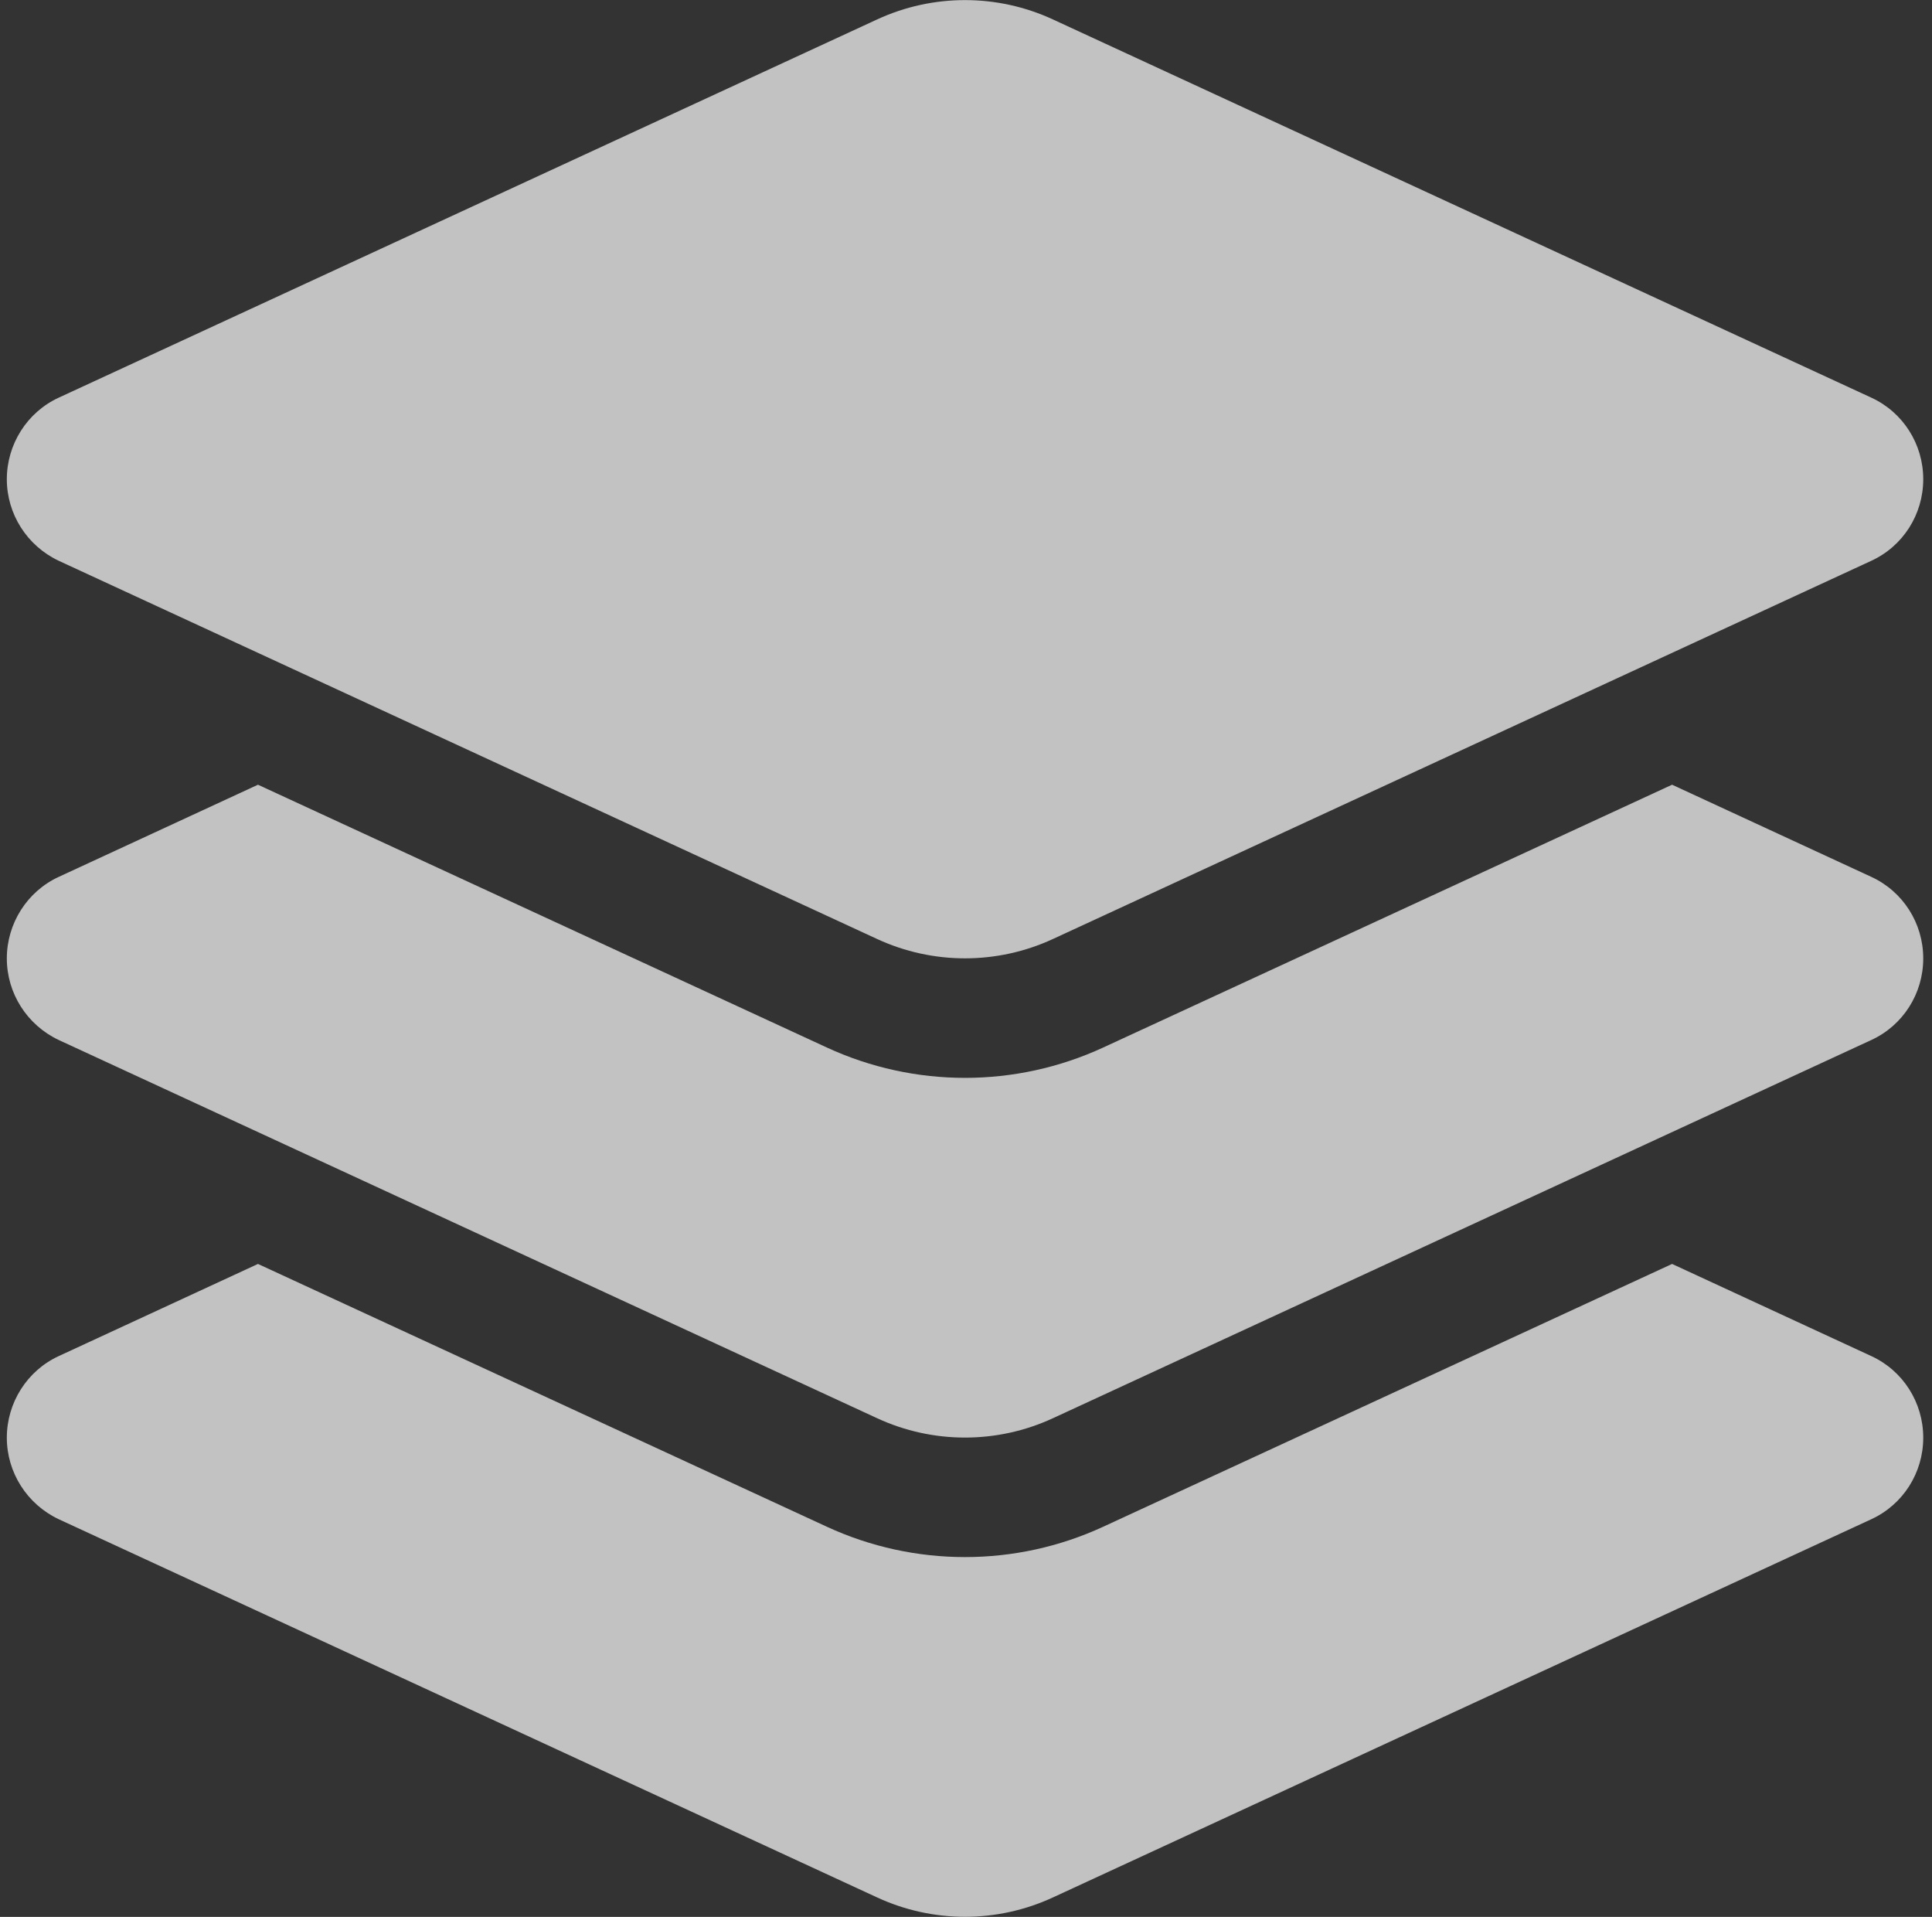 <svg width="124" height="123" viewBox="0 0 124 123" fill="none" xmlns="http://www.w3.org/2000/svg">
<rect x="0" y="0" width="124" height="123" fill="#333333" stroke="none"/>
<path d="M56.292 1.249C59.871 -0.408 64.004 -0.408 67.583 1.249L120.098 25.513C122.14 26.45 123.438 28.492 123.438 30.75C123.438 33.008 122.14 35.05 120.098 35.987L67.583 60.251C64.004 61.908 59.871 61.908 56.292 60.251L3.777 35.987C1.735 35.026 0.438 32.984 0.438 30.75C0.438 28.516 1.735 26.45 3.777 25.513L56.292 1.249ZM107.318 50.353L120.098 56.263C122.14 57.2 123.438 59.242 123.438 61.5C123.438 63.758 122.14 65.8 120.098 66.737L67.583 91.001C64.004 92.659 59.871 92.659 56.292 91.001L3.777 66.737C1.735 65.776 0.438 63.734 0.438 61.5C0.438 59.266 1.735 57.2 3.777 56.263L16.557 50.353L53.073 67.218C58.694 69.812 65.181 69.812 70.802 67.218L107.318 50.353ZM70.802 97.968L107.318 81.103L120.098 87.013C122.14 87.95 123.438 89.992 123.438 92.25C123.438 94.508 122.14 96.55 120.098 97.487L67.583 121.751C64.004 123.409 59.871 123.409 56.292 121.751L3.777 97.487C1.735 96.526 0.438 94.484 0.438 92.25C0.438 90.016 1.735 87.95 3.777 87.013L16.557 81.103L53.073 97.968C58.694 100.562 65.181 100.562 70.802 97.968Z" fill="white" fill-opacity="0.7"/>
</svg>
